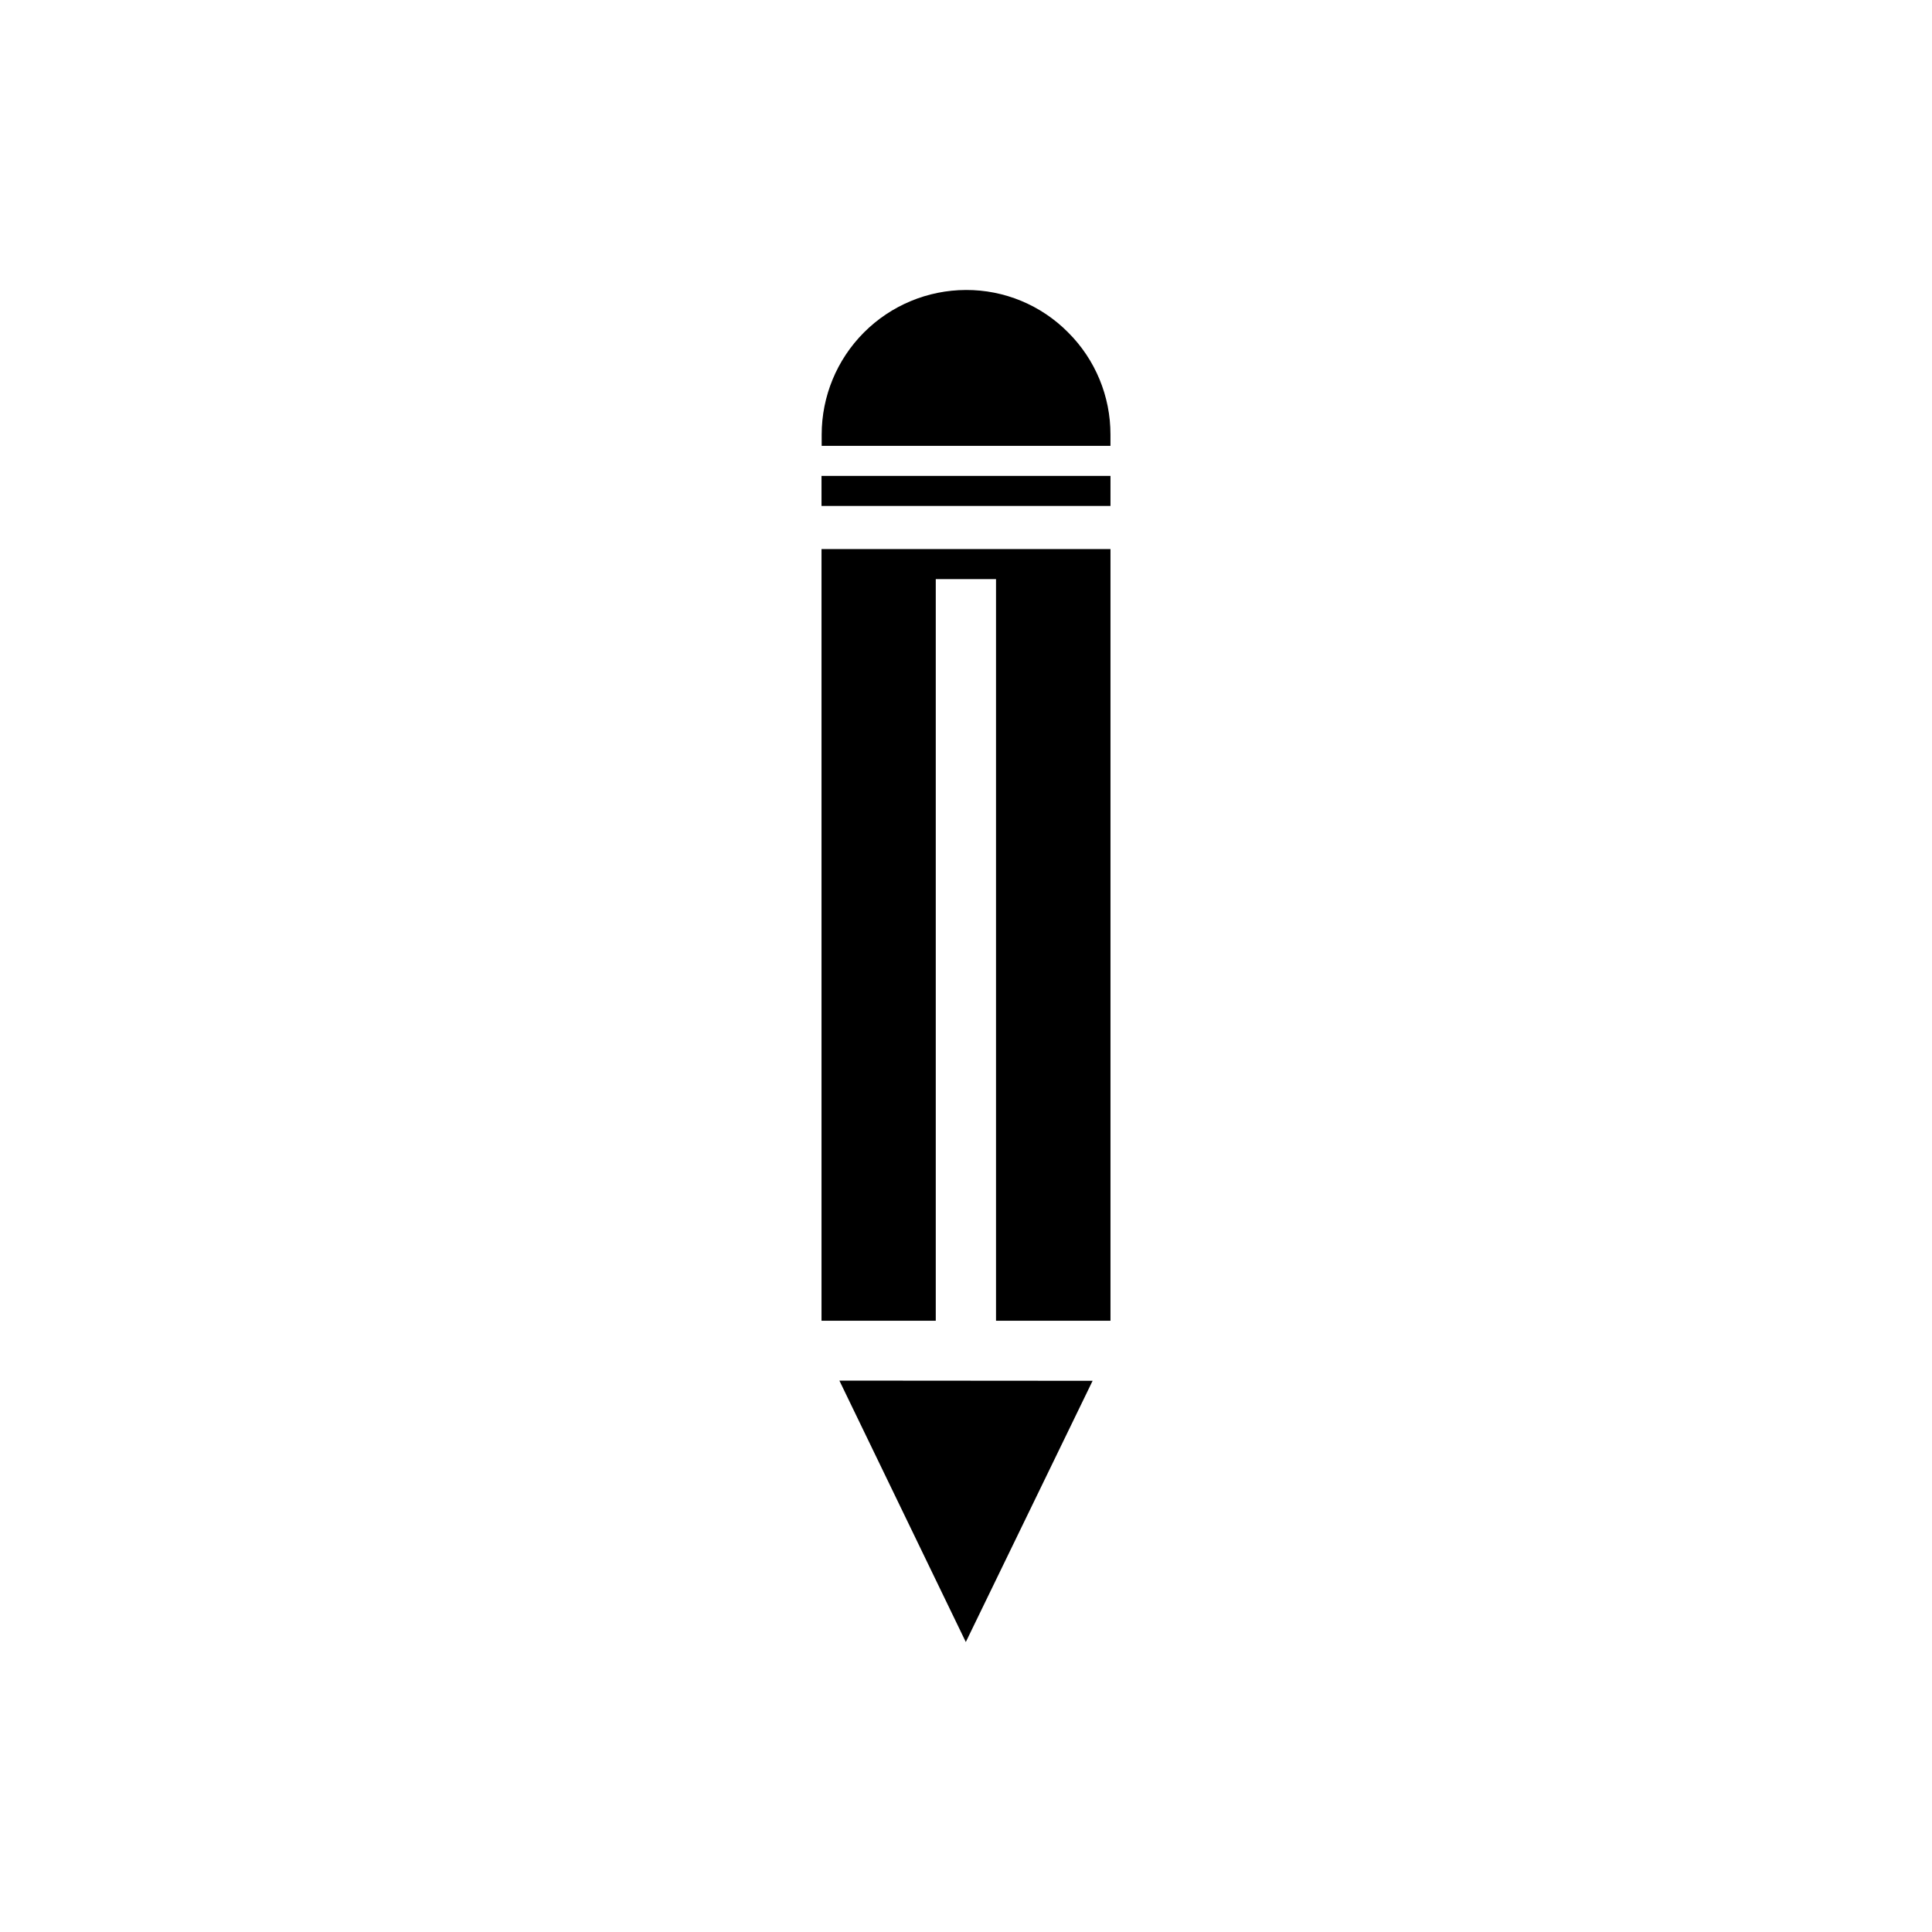 <?xml version="1.0" encoding="UTF-8"?>
<!-- Uploaded to: ICON Repo, www.svgrepo.com, Generator: ICON Repo Mixer Tools -->
<svg fill="#000000" width="800px" height="800px" version="1.1" viewBox="144 144 512 512" xmlns="http://www.w3.org/2000/svg">
 <g>
  <path d="m427.05 232.08c-7.148-7.219-16.895-11.27-27.055-11.234-10.152 0.027-19.879 4.078-27.047 11.266s-11.195 16.922-11.195 27.074v2.973h76.531v-2.973c0.023-10.172-4.023-19.934-11.234-27.105z"/>
  <path d="m399.95 579.15 33.602-69.223-67.105-0.051z"/>
  <path d="m361.71 270.12h76.578v7.961h-76.578z"/>
  <path d="m361.71 297.47v196.54h30.277v-196.54h15.969v196.54h30.332v-204.5h-76.578z"/>
 </g>
</svg>